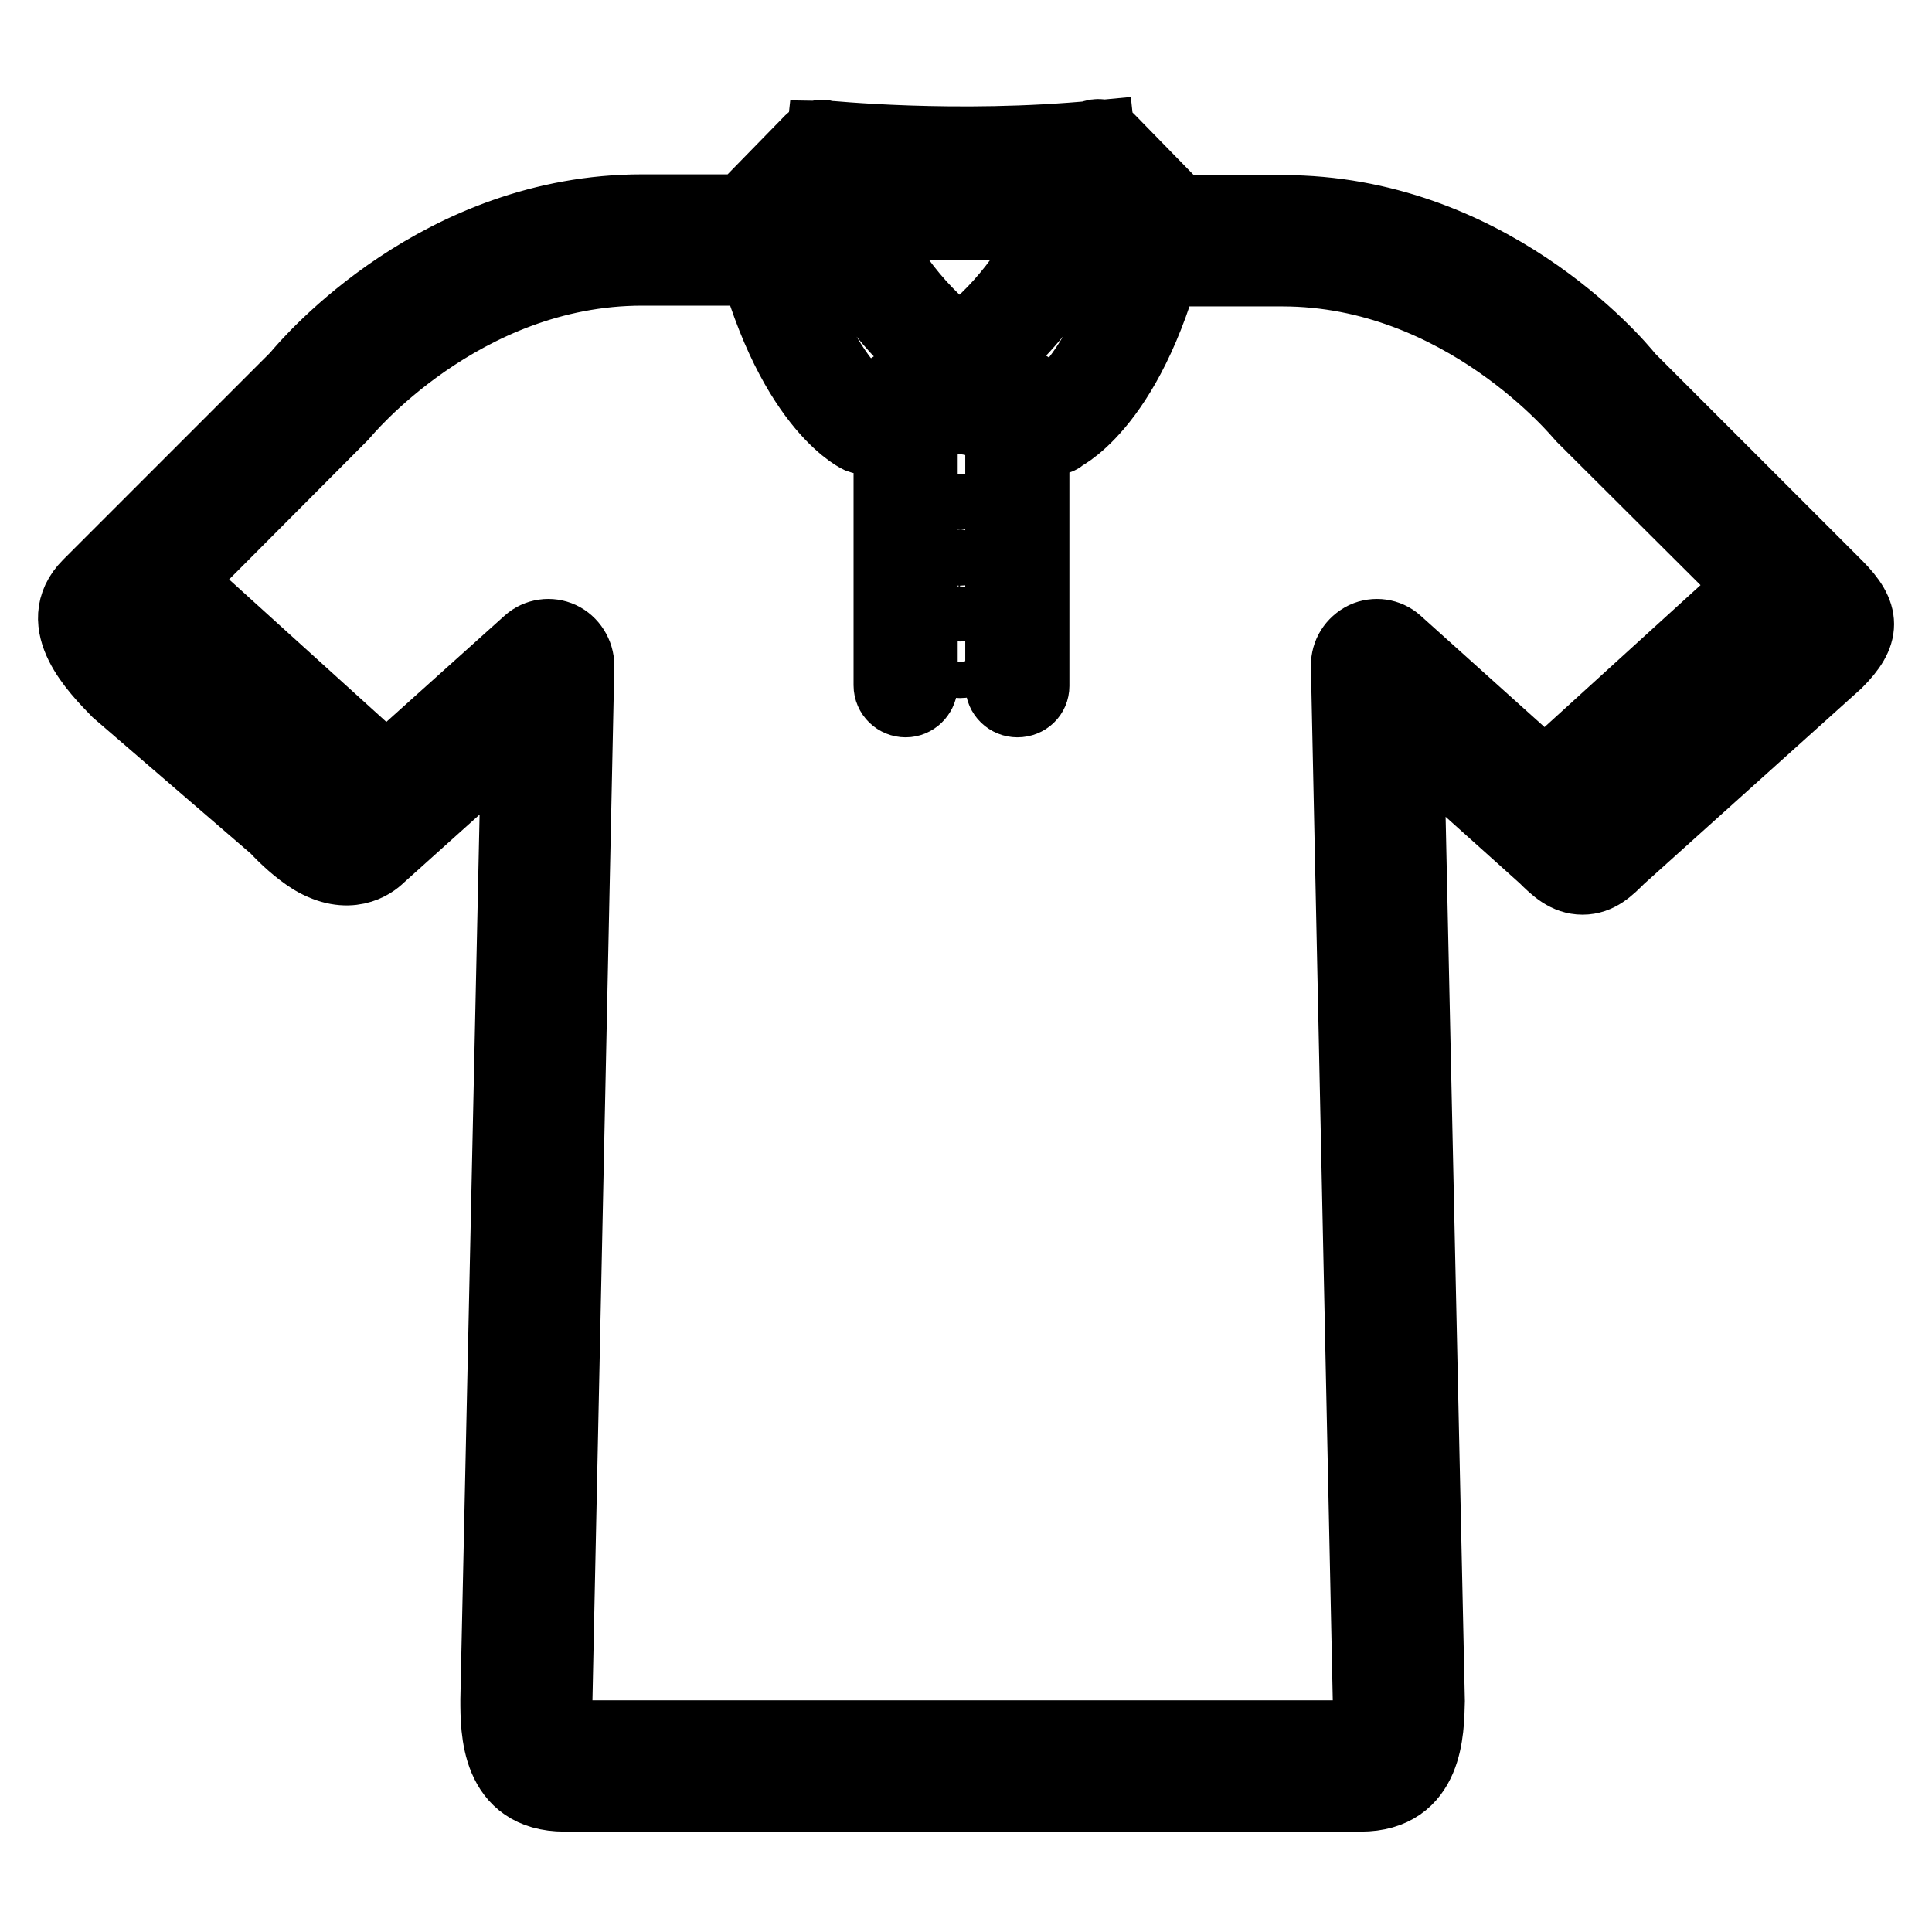 <?xml version="1.0" encoding="utf-8"?>
<!-- Svg Vector Icons : http://www.onlinewebfonts.com/icon -->
<!DOCTYPE svg PUBLIC "-//W3C//DTD SVG 1.1//EN" "http://www.w3.org/Graphics/SVG/1.1/DTD/svg11.dtd">
<svg version="1.1" xmlns="http://www.w3.org/2000/svg" xmlns:xlink="http://www.w3.org/1999/xlink" x="0px" y="0px" viewBox="0 0 256 256" enable-background="new 0 0 256 256" xml:space="preserve">
<g> <path stroke-width="10" fill-opacity="0" stroke="#000000"  d="M180.3,237.7H74.8c-8.8,0-8.8-8.4-8.8-12.5l2.8-128.7l-18.7,16.8c-0.9,0.9-3.9,3.1-8.6,0.3 c-1.9-1.2-3.6-2.8-4.8-4.1l-21-18.1C13,88.6,7,82.6,11.9,77.7l27.6-27.6c1.8-2.2,18.9-22,45.6-22h16.2v7.4H85.1 c-24.2,0-39.8,19.2-39.9,19.3c-0.1,0.1-0.2,0.2-0.3,0.3L17.7,82.4c0.6,1.1,2.4,2.8,3.1,3.6l21,18.1c0.9,0.9,2.7,2.7,3.8,3.3 l24.6-22.1c1.1-1,2.7-1.2,4-0.6c1.3,0.6,2.2,2,2.2,3.5l-2.9,137.1c0,1.1,0,4.3,0.5,4.9c0,0,0.2,0.1,0.8,0.1h105.5 c0.5,0,0.8-0.1,0.8-0.1c0.5-0.6,0.5-3.8,0.5-4.9l-2.9-137.1c0-1.5,0.8-2.8,2.2-3.5c1.3-0.6,2.9-0.4,4,0.6l24.8,22.3l27.8-25 l-27.4-27.3c-0.1-0.1-0.2-0.2-0.3-0.3c-0.2-0.2-15.8-19.4-39.9-19.4h-15.5v-7.4H170c26.8,0,43.8,19.7,45.6,22l27.6,27.6 c3.7,3.7,3.7,6.1,0,9.8l-28.8,25.9c-1.4,1.4-2.7,2.7-4.7,2.7s-3.4-1.3-4.9-2.8l-18.5-16.6l2.8,128.6 C189,229.3,189,237.7,180.3,237.7 M134.8,92.7c-1,0-1.9-0.8-1.9-1.9V53.2c0-1,0.8-1.9,1.9-1.9c1,0,1.9,0.8,1.9,1.9v37.7 C136.7,91.9,135.9,92.7,134.8,92.7 M120,92.7c-1,0-1.9-0.8-1.9-1.9V53.2c0-1,0.8-1.9,1.9-1.9c1,0,1.9,0.8,1.9,1.9v37.7 C121.8,91.9,121,92.7,120,92.7 M129.6,62.8c0,1.3-1.1,2.4-2.4,2.4c-1.3,0-2.4-1.1-2.4-2.4c0-1.3,1.1-2.4,2.4-2.4 C128.5,60.4,129.6,61.4,129.6,62.8 M129.6,70.2c0,1.3-1.1,2.4-2.4,2.4c-1.3,0-2.4-1.1-2.4-2.4s1.1-2.4,2.4-2.4 C128.5,67.8,129.6,68.9,129.6,70.2 M129.6,77.6c0,1.3-1.1,2.4-2.4,2.4c-1.3,0-2.4-1.1-2.4-2.4s1.1-2.4,2.4-2.4 C128.5,75.3,129.6,76.3,129.6,77.6 M129.6,85.1c0,1.3-1.1,2.4-2.4,2.4c-1.3,0-2.4-1.1-2.4-2.4c0-1.3,1.1-2.4,2.4-2.4 C128.5,82.7,129.6,83.8,129.6,85.1 M48.8,105.3L20,79.2l2.5-2.8l28.8,26.1L48.8,105.3z M234,76.4l2.5,2.8l-30,27.3l-2.5-2.8 L234,76.4z M128,29.5c-9.2,0-16.2-0.6-16.3-0.6l0.4-3.7c0.1,0,15.6,1.4,30.6,0l0.4,3.7C137.9,29.3,132.7,29.5,128,29.5 M127.7,22.8 c-10.9,0-18.7-0.8-18.9-0.8l0.4-3.7c0.2,0,17.5,1.8,36.2,0l0.4,3.7C139.4,22.6,133.2,22.8,127.7,22.8 M114.7,57.9 c-0.3,0-0.5-0.1-0.8-0.2c-0.4-0.2-10.1-5.1-15.1-28.7c-0.1-0.6,0-1.2,0.5-1.7l8.3-8.5c0.5-0.5,1.2-0.7,1.8-0.5 c0.7,0.2,1.2,0.7,1.3,1.4c0,0.2,4.1,17.6,17.5,26.6c0.5,0.4,0.8,0.9,0.8,1.6c0,0.6-0.3,1.2-0.8,1.6l-12.5,8.2 C115.4,57.8,115.1,57.9,114.7,57.9 M102.7,29.3c3.7,16.8,9.8,22.9,12,24.6l9.2-6c-9.6-7.5-14.1-18.6-15.9-24L102.7,29.3z  M139.7,57.9c-0.4,0-0.7-0.1-1-0.3l-12.5-8.2c-0.5-0.4-0.8-0.9-0.8-1.6c0-0.6,0.3-1.2,0.8-1.6c13.4-9,17.4-26.4,17.5-26.6 c0.1-0.7,0.7-1.2,1.3-1.4c0.7-0.2,1.4,0,1.8,0.5l8.3,8.5c0.4,0.4,0.6,1.1,0.5,1.7c-4.9,23.6-14.7,28.5-15.1,28.7 C140.3,57.9,140,57.9,139.7,57.9 M130.5,47.8l9.2,6c2.2-1.7,8.3-7.8,12-24.6l-5.3-5.5C144.7,29.2,140.1,40.3,130.5,47.8"/></g>
</svg>